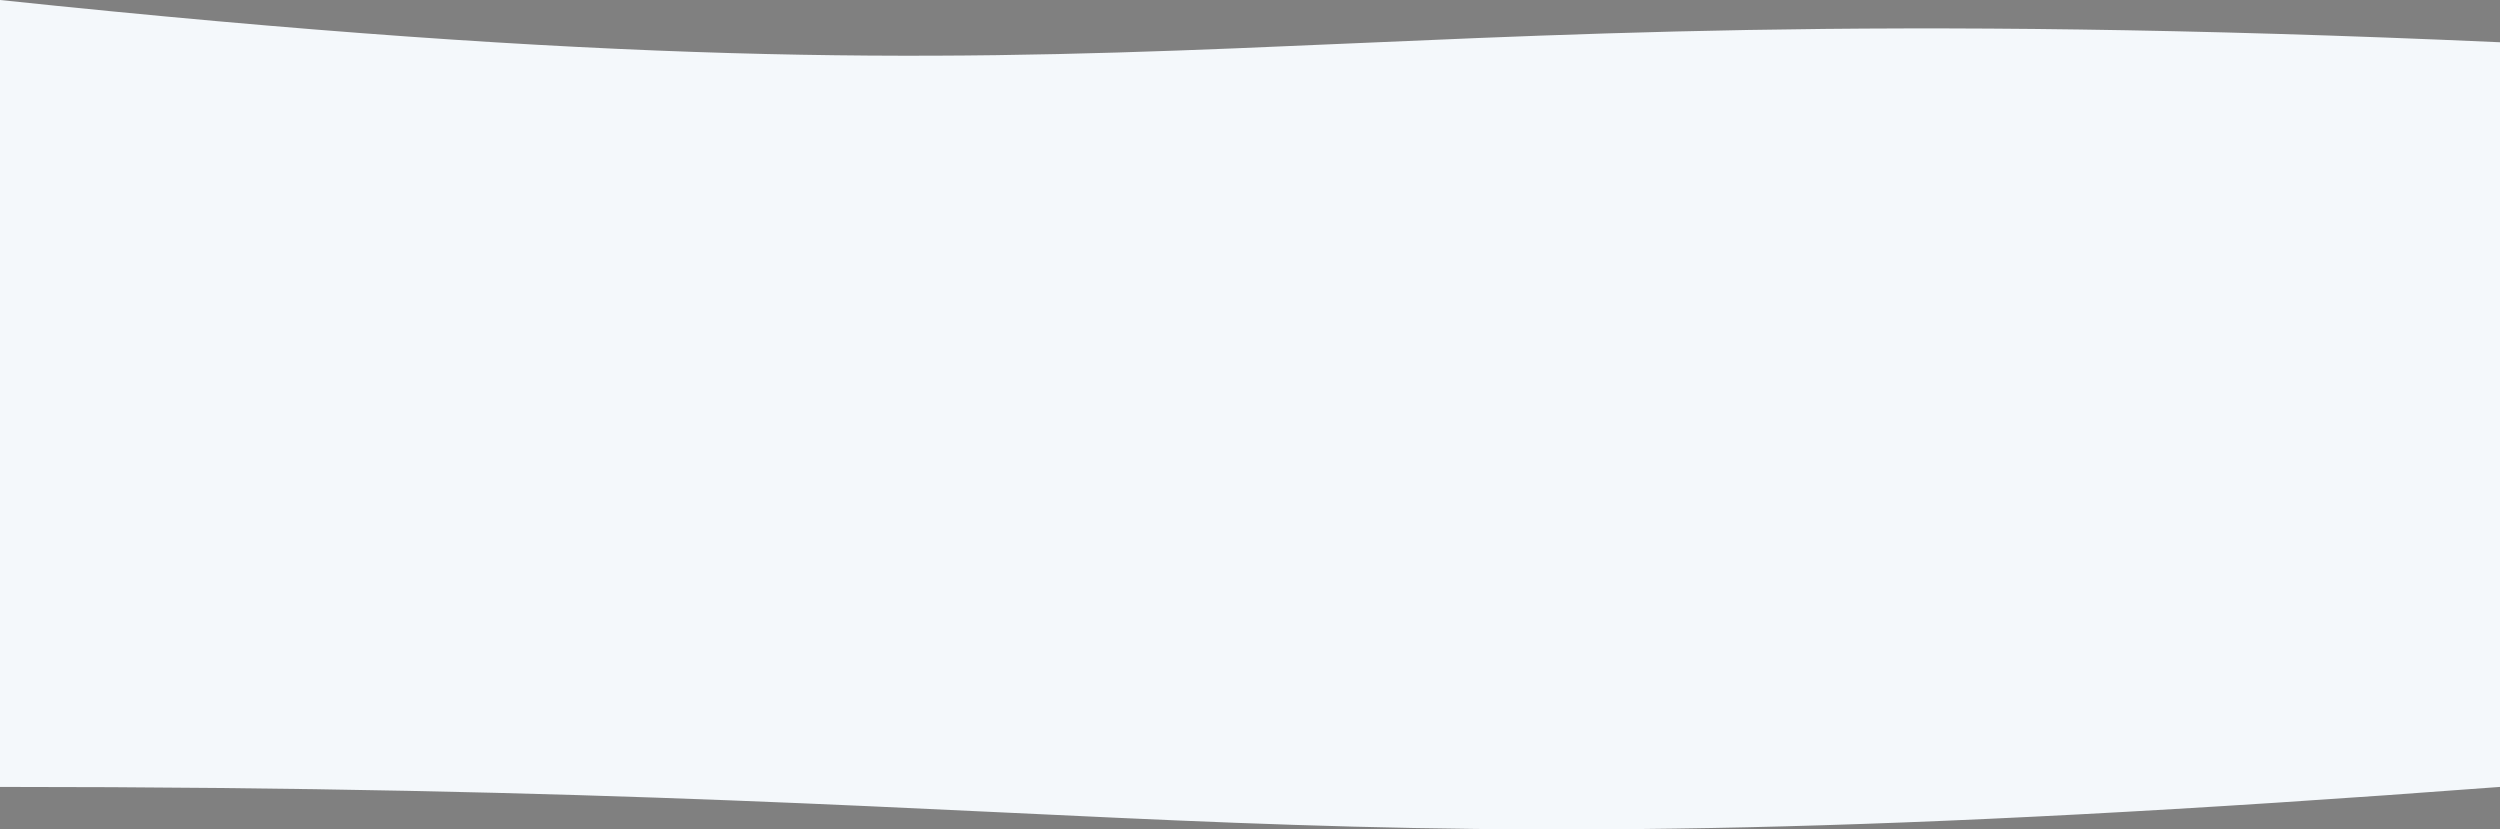 <svg width="1920" height="637" viewBox="0 0 1920 637" fill="none" xmlns="http://www.w3.org/2000/svg" style="">
<rect x="0" y="0" width="1920" height="637" fill="#808080" stroke="none"/>
<path d="M0 0C942.13 99.081 948.583 -10.933 1920 32.458V604.353C946.597 677.809 942.626 604.353 0 604.353V0Z" fill="#F4F8FB" class="sgteFLed_0"></path>
<path d="M980 633.5V357C980 329.386 1002.39 307 1030 307H1604.5C1632.11 307 1654.5 284.614 1654.5 257V218.5C1654.5 190.886 1676.89 168.5 1704.5 168.5H1920" stroke="black" stroke-width="0.8" class="sgteFLed_1"></path>
<style data-made-with="vivus-instant">.sgteFLed_0{stroke-dasharray:5020 5022;stroke-dashoffset:5021;animation:sgteFLed_draw_0 11200ms ease-in-out 0ms infinite,sgteFLed_fade 11200ms linear 0ms infinite;}.sgteFLed_1{stroke-dasharray:1341 1343;stroke-dashoffset:1342;animation:sgteFLed_draw_1 11200ms ease-in-out 0ms infinite,sgteFLed_fade 11200ms linear 0ms infinite;}@keyframes sgteFLed_draw{100%{stroke-dashoffset:0;}}@keyframes sgteFLed_fade{0%{stroke-opacity:1;}96.429%{stroke-opacity:1;}100%{stroke-opacity:0;}}@keyframes sgteFLed_draw_0{7.143%{stroke-dashoffset: 5021}36.905%{ stroke-dashoffset: 0;}100%{ stroke-dashoffset: 0;}}@keyframes sgteFLed_draw_1{22.024%{stroke-dashoffset: 1342}51.786%{ stroke-dashoffset: 0;}100%{ stroke-dashoffset: 0;}}</style></svg>
